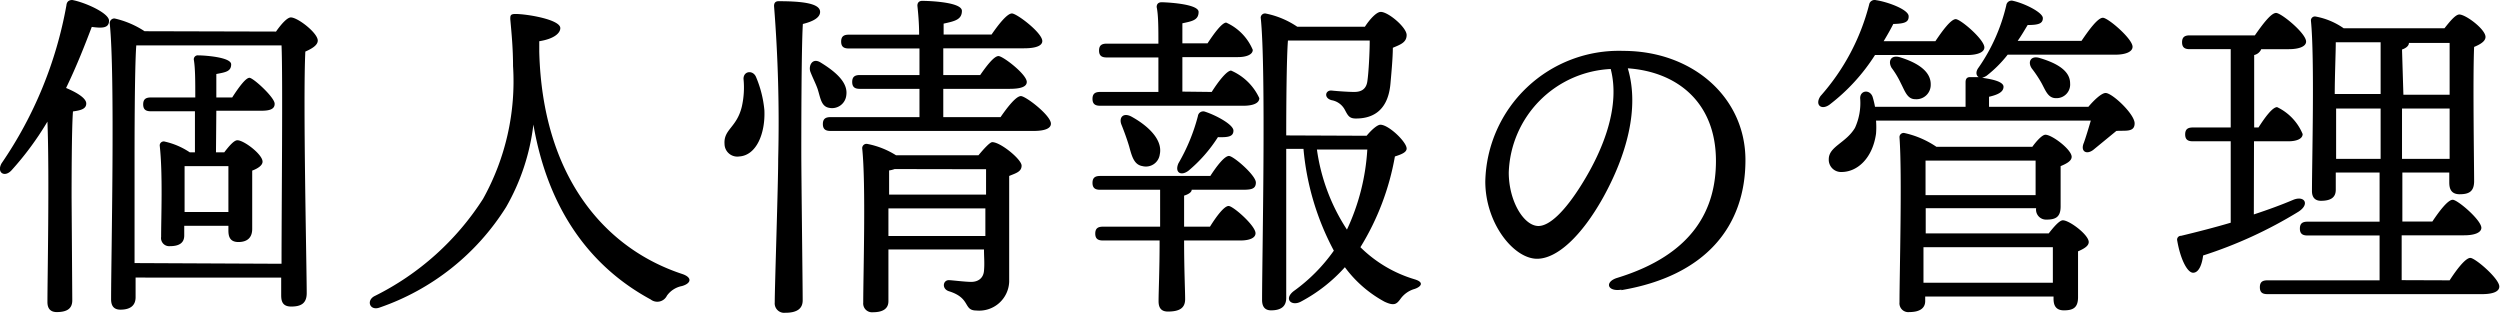 <svg xmlns="http://www.w3.org/2000/svg" viewBox="0 0 144.92 18.13"><title>pri-t2</title><g id="Layer_2" data-name="Layer 2"><g id="design"><g id="_1" data-name="1"><path d="M4.19,17.41c0,.46-.28.68-.9.68-.36,0-.54-.2-.54-.58,0-1.38.12-7.32,0-10.46A17.63,17.63,0,0,1,.67,9.87c-.4.44-.88.14-.58-.4A23.52,23.52,0,0,0,3.85.31C3.87.09,4,0,4.19,0c.75.14,2.13.76,2.13,1.2s-.4.44-1,.36c-.38,1-.87,2.26-1.49,3.54C4.38,5.33,5,5.67,5,6s-.35.4-.77.46c-.08,1-.08,4.32-.08,5ZM16,1.83c.28-.4.64-.82.86-.82.4,0,1.56.9,1.56,1.34,0,.28-.36.48-.72.64-.14,2.76.08,12.56.08,14,0,.62-.36.78-.9.78s-.58-.36-.58-.68v-1H7.86v1.14c0,.46-.28.72-.88.72-.38,0-.54-.22-.54-.6,0-2.44.24-13-.08-16a.27.27,0,0,1,.28-.28,5.29,5.29,0,0,1,1.74.74Zm.32,13.46c0-3.48.08-10.76,0-12.66H8l-.1,0c-.1,1.32-.1,5.78-.1,6.62,0,.54,0,3.82,0,6Zm-3.8-6.46H13c.26-.34.56-.7.76-.7.38,0,1.46.82,1.46,1.24,0,.22-.28.4-.6.52,0,.94,0,2.88,0,3.38s-.28.76-.8.76-.58-.36-.58-.68v-.26H10.68v.56c0,.44-.3.62-.84.62a.47.47,0,0,1-.5-.54c0-1.18.1-3.64-.08-5.28a.23.23,0,0,1,.3-.24A4.26,4.26,0,0,1,11,8.83h.3c0-.72,0-1.56,0-2.38H8.74c-.26,0-.44-.08-.44-.4s.18-.4.44-.4h2.58c0-.9,0-1.68-.08-2.16a.23.23,0,0,1,.26-.28c.34,0,1.9.1,1.9.52s-.34.46-.86.56V5.65h.92c.36-.56.78-1.14,1-1.14S15.9,5.63,15.92,6s-.38.42-.8.42H12.54Zm.72,3.46c0-.86,0-2,0-2.66H10.7c0,.42,0,1.48,0,1.88v.78Z"/><path d="M31.26,3c.18,7.1,3.68,11.36,8.28,12.88.6.2.54.54,0,.7a1.39,1.39,0,0,0-.88.56.62.62,0,0,1-.94.22c-3.44-1.86-5.94-5.14-6.8-10.14A12.59,12.59,0,0,1,29.34,12,14.05,14.05,0,0,1,22,17.83c-.56.2-.78-.4-.3-.66A15.79,15.79,0,0,0,28,11.53a14,14,0,0,0,1.74-7.7c0-1-.08-1.84-.16-2.72,0-.2,0-.3.3-.3.66,0,2.6.32,2.6.82,0,.28-.34.62-1.22.76Z"/><path d="M44.31,6.39c.06,1.34-.46,2.62-1.46,2.68A.74.74,0,0,1,42,8.35c-.06-.86.7-.94,1-2.16a5,5,0,0,0,.1-1.62c0-.46.54-.52.72-.12A6.42,6.42,0,0,1,44.31,6.39Zm2.14,2.4c0,1.46.08,7.78.08,8.62,0,.46-.3.72-1,.72a.55.55,0,0,1-.62-.6c0-.92.2-6.78.2-8.32A85.75,85.75,0,0,0,44.87.35c0-.18.08-.28.26-.28,1.36,0,2.41.12,2.41.62,0,.34-.43.56-1,.7C46.45,2.83,46.45,8,46.45,8.79Zm.95-3.62c-.11-.32-.29-.66-.42-1s.1-.86.6-.54c.88.54,1.58,1.16,1.48,1.88a.83.83,0,0,1-1,.74C47.6,6.17,47.56,5.67,47.4,5.17ZM58,6.79c.4-.58.9-1.22,1.18-1.22s1.74,1.12,1.74,1.6c0,.26-.32.42-1,.42H48.14c-.26,0-.44-.08-.44-.4s.18-.4.44-.4H53.3V5.15H49.84c-.26,0-.44-.08-.44-.4s.18-.4.44-.4H53.3c0-.52,0-1,0-1.54h-4.1c-.26,0-.44-.08-.44-.4s.18-.4.44-.4h4.08c0-.7-.06-1.3-.1-1.68,0-.18.1-.28.28-.28.34,0,2.3.06,2.3.58s-.44.6-1.06.74V2h2.78c.4-.58.9-1.22,1.18-1.22s1.76,1.12,1.76,1.6c0,.26-.34.42-1.06.42H54.68V4.35h2.14c.36-.52.8-1.1,1.06-1.1s1.64,1.06,1.64,1.5c0,.26-.3.4-1,.4H54.68V6.79ZM56.72,9c.3-.36.66-.76.8-.76.48,0,1.7,1,1.7,1.36s-.34.44-.72.6c0,1.54,0,4,0,6.14A1.74,1.74,0,0,1,56.6,18c-.78,0-.3-.72-1.6-1.12-.42-.14-.34-.64,0-.64.16,0,.94.1,1.3.1s.7-.18.74-.64,0-.78,0-1.24H51.5l0,3c0,.42-.3.64-.9.64a.51.51,0,0,1-.56-.56c0-1.6.16-6.86-.06-8.94a.25.25,0,0,1,.28-.26A4.83,4.83,0,0,1,51.94,9Zm-4.86.8a1.5,1.5,0,0,1-.32.08c0,.28,0,.82,0,1.4h5.62V9.81Zm5.26,3.88v-1.6H51.5v1.6Z"/><path d="M70.24,5.33c.38-.6.86-1.22,1.12-1.24A3.2,3.2,0,0,1,73,5.69c0,.3-.38.44-.92.44H63.77c-.26,0-.44-.08-.44-.4s.18-.4.44-.4h3.38c0-.62,0-1.32,0-2h-3c-.26,0-.44-.08-.44-.4s.18-.4.44-.4h3c0-.88,0-1.66-.1-2.12,0-.18.1-.28.29-.28s2.14.08,2.14.56-.38.54-.94.66V2.51H70c.38-.58.84-1.2,1.08-1.2a3,3,0,0,1,1.54,1.58c0,.28-.38.42-.86.42H68.54v2ZM69.08,11c0,.14-.18.26-.44.34v1.8h1.5c.36-.58.82-1.2,1.08-1.2s1.56,1.14,1.56,1.58c0,.28-.36.42-.88.42H68.64c0,1.68.06,2.9.06,3.4s-.3.72-1,.72c-.39,0-.54-.22-.54-.6,0-.58.06-1.76.06-3.52H63.93c-.26,0-.44-.08-.44-.4s.18-.4.44-.4h3.32V11H63.77c-.26,0-.44-.08-.44-.4s.18-.4.44-.4h6.39c.36-.56.82-1.16,1.08-1.16s1.56,1.12,1.56,1.54-.34.42-.9.42ZM65.45,8.47c-.12-.4-.28-.84-.44-1.24s.08-.72.56-.48c.92.5,1.85,1.32,1.66,2.2a.81.81,0,0,1-1,.68C65.73,9.55,65.61,9.05,65.45,8.47Zm2.86,1a10.86,10.86,0,0,0,1.13-2.74.31.31,0,0,1,.4-.26c.68.22,1.66.76,1.66,1.1s-.28.4-.9.38a8.4,8.4,0,0,1-1.7,1.94C68.46,10.23,68.08,10,68.31,9.47Zm10.91-1.6c.28-.34.62-.64.8-.64.48,0,1.52,1,1.52,1.38,0,.22-.3.34-.68.46a14.94,14.94,0,0,1-2,5.26A7.52,7.52,0,0,0,82,16.19c.6.18.36.44,0,.56a1.52,1.52,0,0,0-.82.58c-.22.3-.36.42-.92.16a7,7,0,0,1-2.3-2,9.18,9.18,0,0,1-2.56,2c-.54.28-1-.16-.4-.62a9.9,9.9,0,0,0,2.32-2.34,15.39,15.39,0,0,1-1.76-5.9h-1v.46c0,.74,0,7.38,0,8.18,0,.46-.26.72-.88.72-.36,0-.52-.22-.52-.6,0-2.48.24-13.38-.08-16.38A.25.25,0,0,1,73.4.79a5,5,0,0,1,1.8.76h3.92c.26-.4.66-.86.92-.86.44,0,1.5.9,1.5,1.34s-.38.56-.8.74c0,.62-.1,1.64-.14,2.1-.16,1.7-1.2,2-2,2-.38,0-.46-.16-.64-.5a1.07,1.07,0,0,0-.76-.56c-.48-.12-.38-.6,0-.56s1,.08,1.3.08.68-.08.76-.6S79.4,3,79.4,2.35H74.76l-.1,0c-.08,1-.1,3.8-.1,5.5Zm-2.88.8a11.29,11.29,0,0,0,1.74,4.64,12.67,12.67,0,0,0,1.18-4.64Z"/><path d="M94,16.79c-.83.14-1-.45-.26-.68,4.44-1.36,5.73-4,5.73-6.78,0-3.39-2.24-5.17-5.11-5.37.7,2.33-.09,5.07-1.43,7.49C91.69,13.67,90.27,15,89.1,15c-1.35,0-3-2.05-3-4.48a7.74,7.74,0,0,1,8-7.57c4,0,7.08,2.68,7.08,6.33,0,3.86-2.33,6.72-7.2,7.54ZM89.18,13.1c.65,0,1.54-.86,2.5-2.4C93,8.59,93.92,6.12,93.37,4a6.21,6.21,0,0,0-5.91,6C87.46,11.67,88.34,13.1,89.18,13.1Z"/><path d="M108.69,3.19a11.15,11.15,0,0,1-2.64,2.88c-.48.34-.86,0-.52-.5a12.74,12.74,0,0,0,2.82-5.3.32.32,0,0,1,.4-.26c.68.1,1.87.54,1.89.92s-.28.44-.89.46c-.14.28-.33.62-.56,1h3c.4-.6.9-1.28,1.18-1.28s1.66,1.18,1.66,1.64c0,.28-.4.44-1,.44Zm12.37,3c.32-.38.76-.8,1-.8.38,0,1.68,1.22,1.68,1.76s-.56.4-1.06.44l-1.34,1.1c-.4.3-.76.08-.54-.42.1-.28.26-.8.4-1.28H108.75a4.82,4.82,0,0,1,0,.76c-.2,1.42-1.08,2.22-2,2.22a.71.71,0,0,1-.74-.74c0-.74,1-.94,1.52-1.82a3.48,3.48,0,0,0,.3-1.72c0-.46.56-.52.72-.08a4.92,4.92,0,0,1,.14.58h5.25c0-.44,0-.94,0-1.42,0-.2.08-.3.26-.3s.28,0,.5,0c-.14-.08-.2-.3,0-.56A10.51,10.51,0,0,0,116.3.31a.31.31,0,0,1,.4-.26c.7.16,1.72.68,1.72,1s-.26.4-.88.4c-.16.26-.34.58-.58.92h3.7c.42-.62.94-1.34,1.24-1.34s1.72,1.22,1.72,1.68c0,.3-.42.46-1,.46h-6.24a7,7,0,0,1-1.22,1.22,1,1,0,0,1-.26.12c.58.08,1.24.22,1.24.52s-.32.46-.84.58v.58ZM110.17,3.33c.89.28,1.77.76,1.75,1.58a.83.83,0,0,1-.9.84c-.46,0-.6-.48-.83-.92a5.11,5.11,0,0,0-.54-.9C109.42,3.53,109.63,3.15,110.17,3.33Zm8.59,10.2c.28-.36.62-.76.82-.76.38,0,1.5.84,1.5,1.26,0,.24-.3.4-.62.54,0,.82,0,2.2,0,2.66,0,.62-.3.76-.82.76s-.6-.36-.6-.68v-.12H111.6v.26c0,.42-.32.64-.92.64a.51.51,0,0,1-.57-.56c0-1.66.16-7.4,0-9.56a.24.24,0,0,1,.28-.26,5.32,5.32,0,0,1,1.86.8h5.56c.26-.36.58-.7.76-.7.38,0,1.52.86,1.52,1.28,0,.24-.3.4-.64.54,0,.74,0,1.9,0,2.34,0,.62-.3.76-.82.76a.58.58,0,0,1-.6-.66h-6.4v1.46Zm-7.14-4.22c0,.4,0,1.2,0,2H118c0-.62,0-1.44,0-2ZM119,16.39l0-2.06h-7.5l0,2.06ZM120,4.83a.79.79,0,0,1-.82.86c-.46,0-.6-.44-.84-.88a6.81,6.81,0,0,0-.56-.84c-.26-.38-.06-.78.48-.6C119.12,3.63,120,4.05,120,4.83Z"/><path d="M130.65,12.43c.85-.28,1.61-.56,2.27-.84s1,.24.32.68a25.38,25.38,0,0,1-5.53,2.54c-.06.5-.24,1-.58,1s-.74-.8-.92-1.86a.22.22,0,0,1,.22-.28c1-.24,2-.5,2.88-.76V8.19h-2.2c-.26,0-.44-.08-.44-.4s.18-.4.44-.4h2.2V2.85h-2.38c-.26,0-.44-.08-.44-.4s.18-.4.44-.4h3.78c.42-.6.93-1.3,1.23-1.3s1.74,1.18,1.74,1.66c0,.28-.4.44-1,.44h-1.6a.58.58,0,0,1-.41.34v4.2h.25c.37-.58.81-1.18,1.08-1.18a3,3,0,0,1,1.48,1.56c0,.3-.4.42-.82.42h-2ZM142,16.25c.4-.62.92-1.3,1.2-1.3s1.68,1.2,1.68,1.66c0,.28-.34.44-1,.44H131.44c-.27,0-.44-.08-.44-.4s.17-.4.44-.4h6.5v-2.6h-4.18c-.26,0-.44-.08-.44-.4s.18-.4.44-.4h4.18V10H135.4v1c0,.44-.28.64-.86.64-.34,0-.52-.2-.52-.56,0-1.7.16-7.68-.06-9.88a.23.23,0,0,1,.28-.24,4.14,4.14,0,0,1,1.62.68h5.84c.3-.38.64-.8.86-.8.38,0,1.52.86,1.52,1.3,0,.26-.32.44-.66.58-.08,1.78,0,6.84,0,7.78,0,.62-.32.76-.84.76s-.6-.36-.6-.68V10h-2.72v2.84H141c.4-.6.9-1.26,1.18-1.26s1.64,1.16,1.66,1.62c0,.28-.38.44-1,.44h-3.62v2.6Zm-6.6-13.8c0,.58-.06,2-.06,3H138v-3ZM138,9.21V6.29h-2.58v.06l0,2.86Zm1.32-3.72H142c0-1.26,0-2.42,0-3h-2.36c0,.16-.16.3-.4.38ZM142,9.21l0-2.92h-2.76V9.21Z"/></g></g></g></svg>